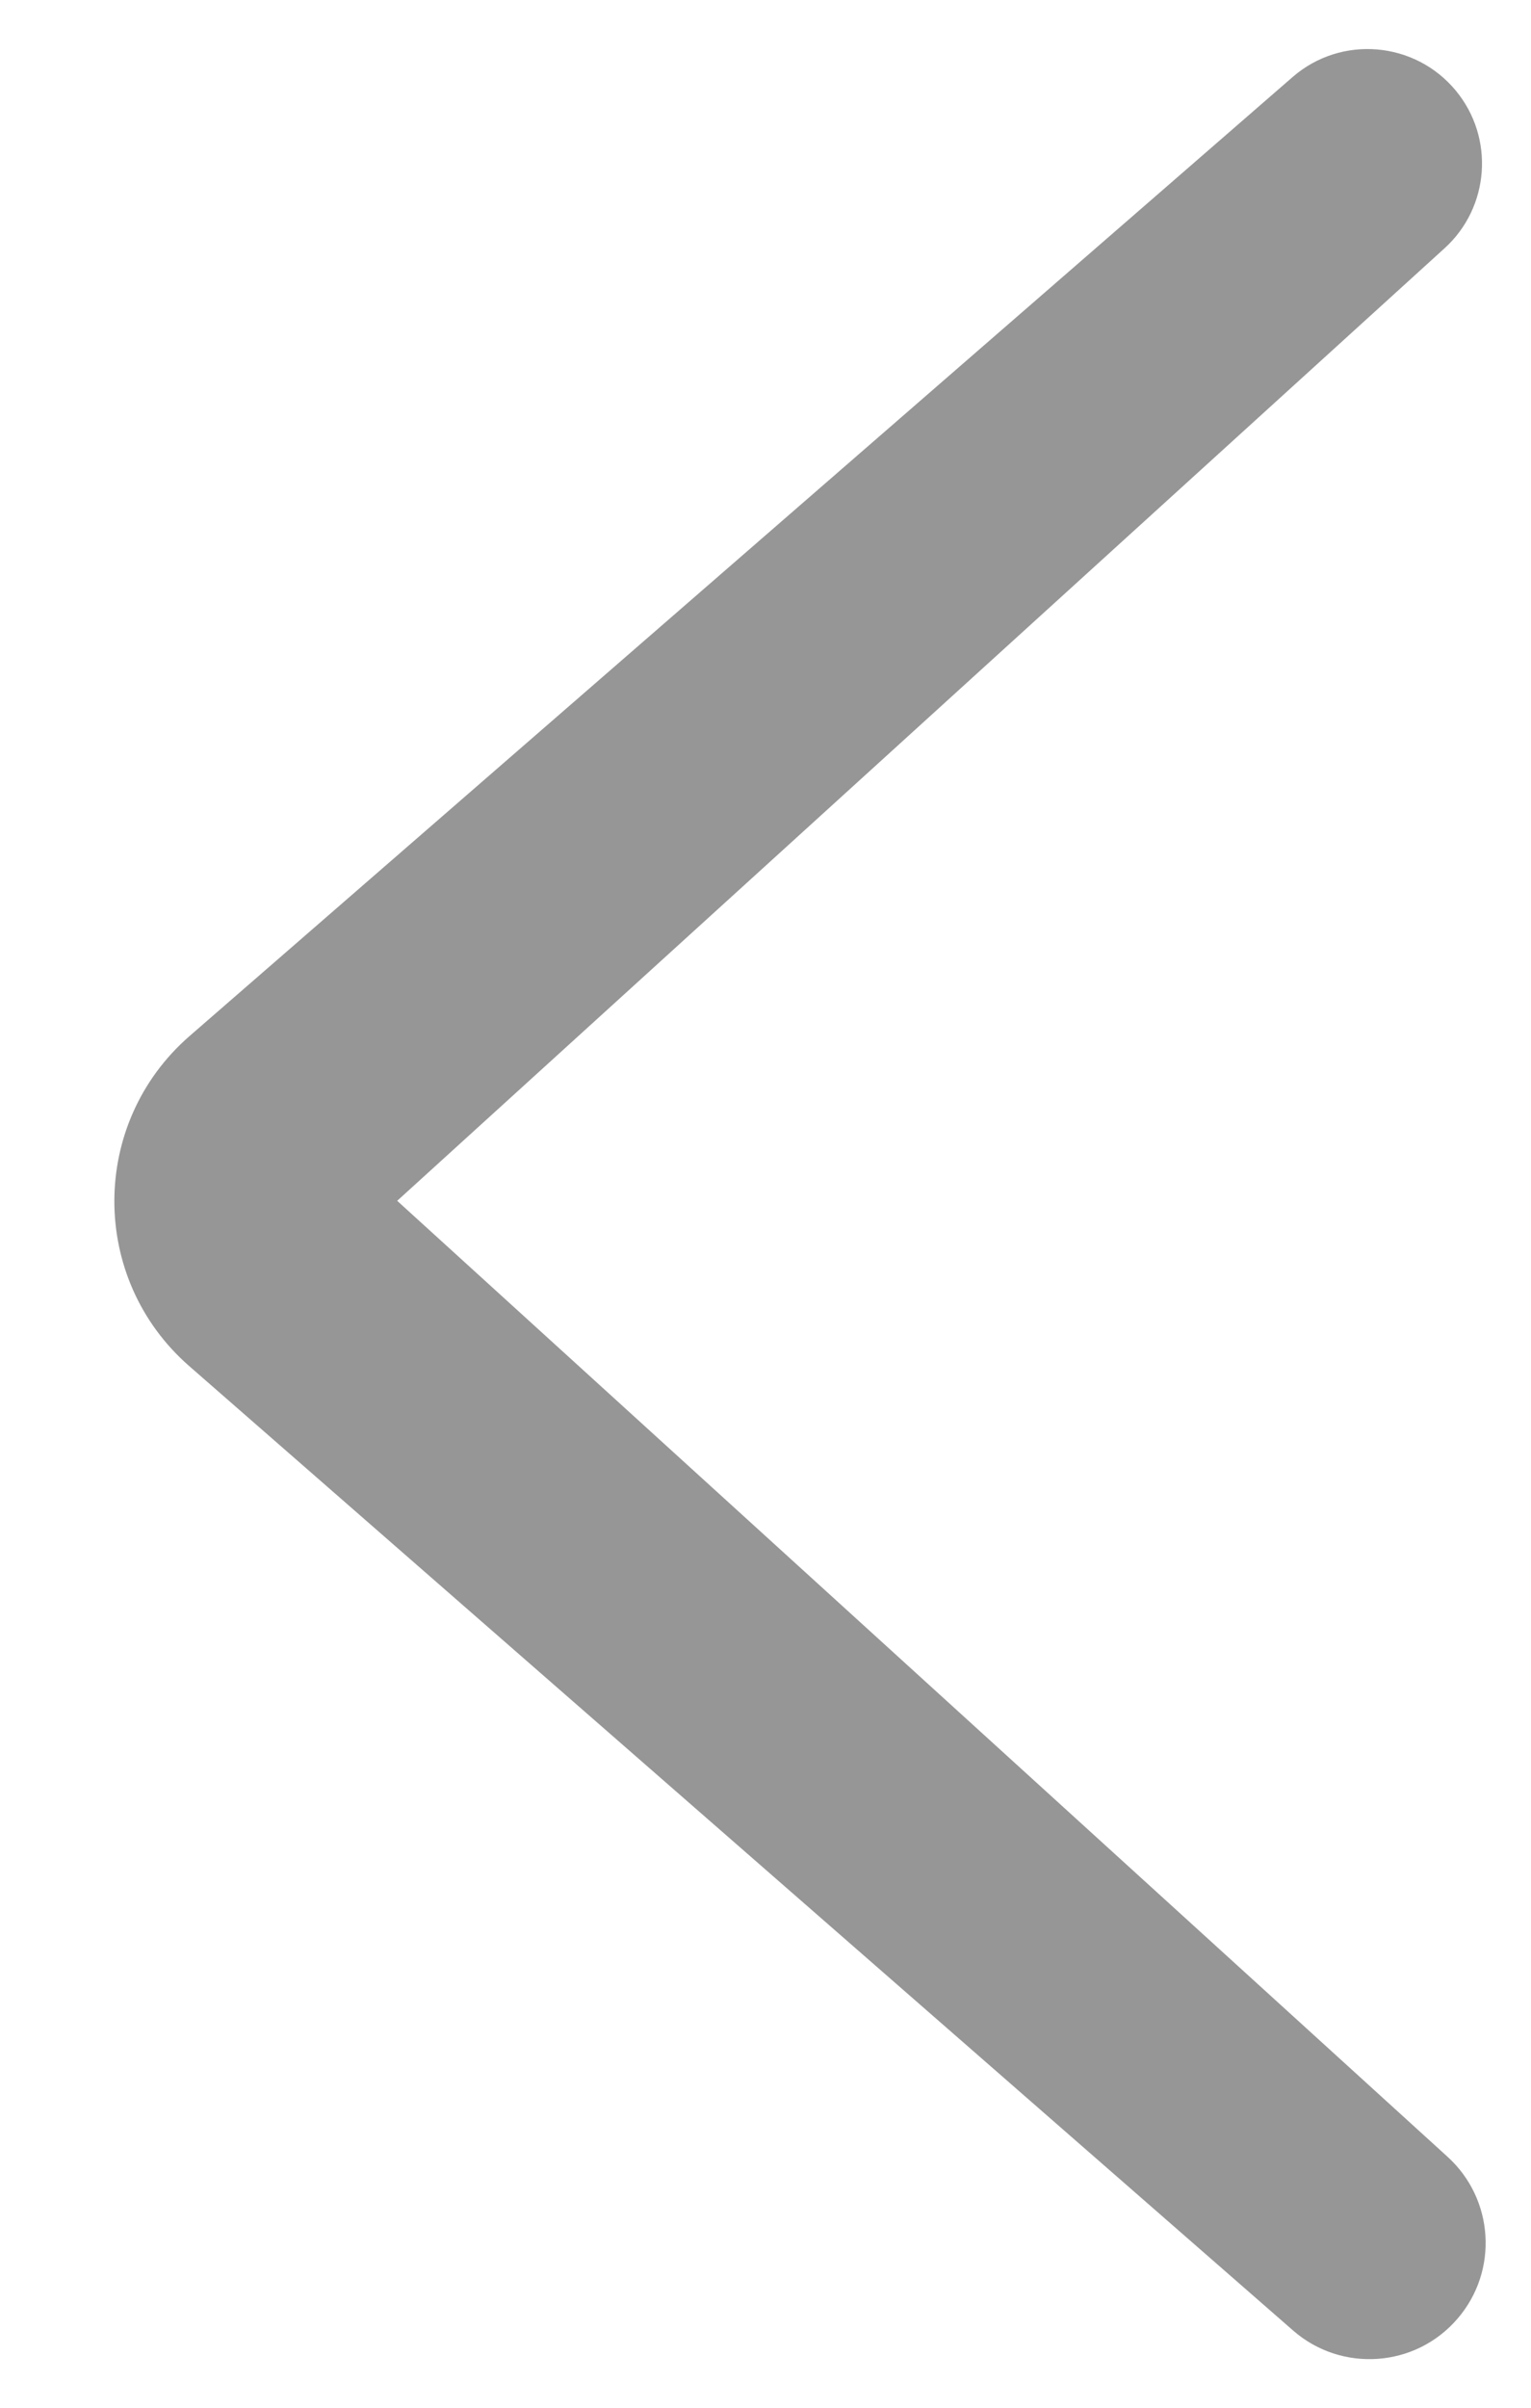 <?xml version="1.0" encoding="utf-8"?>
<svg xmlns="http://www.w3.org/2000/svg" fill="none" height="100%" overflow="visible" preserveAspectRatio="none" style="display: block;" viewBox="0 0 7 11" width="100%">
<path d="M6.665 10.592C6.473 10.817 6.134 10.841 5.912 10.647L0.865 6.241C0.408 5.842 0.409 5.131 0.867 4.733L5.91 0.352C6.132 0.159 6.47 0.188 6.657 0.415C6.834 0.63 6.811 0.947 6.605 1.134L1.816 5.486L6.619 9.854C6.831 10.047 6.852 10.374 6.665 10.592Z" fill="#969696" id="back"/>
</svg>